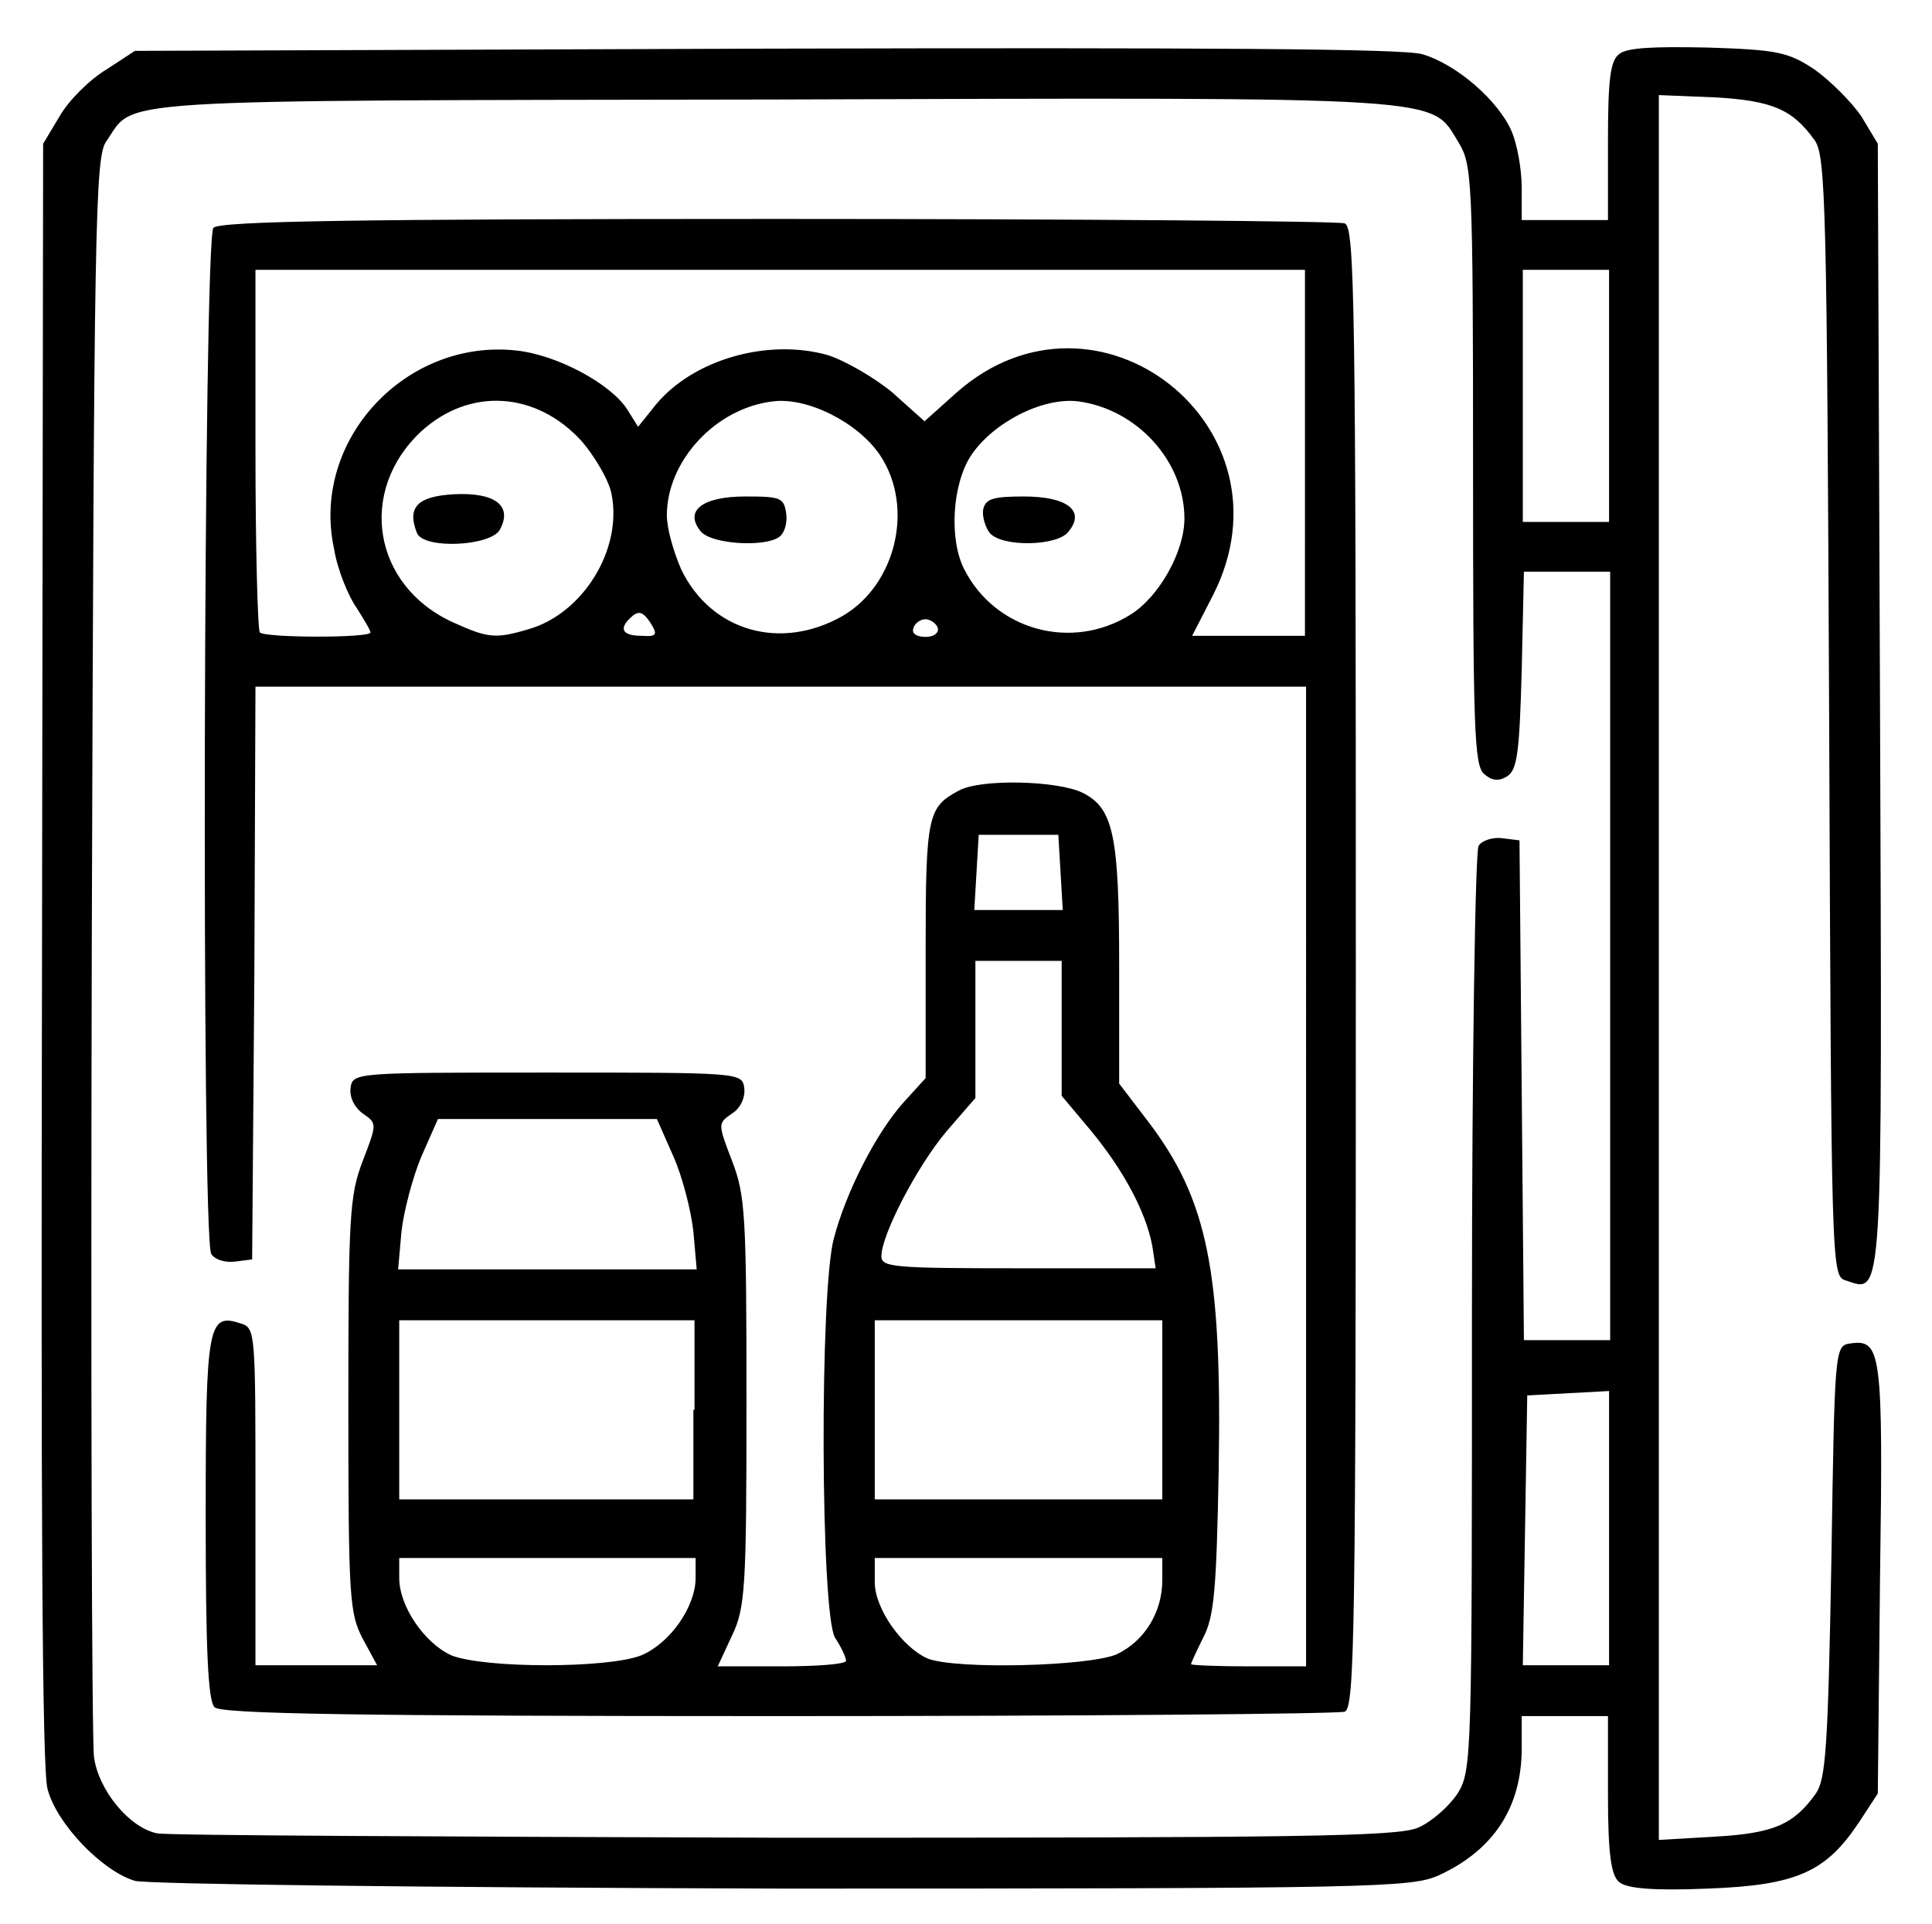 <?xml version="1.0" encoding="utf-8"?>
<!-- Generator: Adobe Illustrator 24.1.1, SVG Export Plug-In . SVG Version: 6.00 Build 0)  -->
<svg version="1.1" id="Layer_1" xmlns="http://www.w3.org/2000/svg" xmlns:xlink="http://www.w3.org/1999/xlink" x="0px" y="0px"
	 viewBox="0 0 174.7 174" style="enable-background:new 0 0 174.7 174;" xml:space="preserve">
<g id="layer1">
	<path id="path1" d="M12.2,170.1c-3-0.9-7.1-5.2-7.9-8.3c-0.5-1.8-0.6-25.3-0.5-75.7L3.9,13l1.5-2.5c0.8-1.4,2.7-3.3,4.2-4.2
		l2.6-1.7l57-0.2c39.9-0.1,57.7,0,59.4,0.5c3.1,0.9,6.9,4.2,8.1,7c0.5,1.2,0.9,3.4,0.9,5.1v2.9h3.9h3.9v-7.1c0-5.5,0.2-7.3,1-7.9
		c0.7-0.6,3.1-0.7,8-0.6c6.3,0.2,7.3,0.4,9.7,2c1.4,1,3.3,2.9,4.2,4.2l1.5,2.5l0.2,50.8c0.2,54.8,0.3,53.1-3.1,52
		c-1.3-0.4-1.3-0.9-1.5-51c-0.2-45.9-0.3-50.7-1.3-52.1c-2-2.8-3.8-3.6-9.1-3.9L150,8.6v78.9v78.9l5.1-0.3c5.3-0.3,7.1-1.1,9.1-3.9
		c0.9-1.3,1.1-4.3,1.4-21c0.3-19.2,0.3-19.5,1.7-19.7c2.8-0.4,3,0.6,2.7,21.2l-0.2,19.5l-1.7,2.6c-3,4.5-5.6,5.7-13.7,6
		c-4.9,0.2-7.3,0-8-0.6c-0.7-0.6-1-2.4-1-7.9v-7.1h-3.9h-3.9v2.9c0,5.3-2.5,9.2-7.5,11.5c-2.5,1.1-5.4,1.2-59.2,1.2
		C37.4,170.7,13.5,170.4,12.2,170.1L12.2,170.1z M128.2,165.3c1.2-0.5,2.8-1.9,3.6-3.1c1.3-2.1,1.3-3.2,1.3-43.5
		c0-22.7,0.3-41.7,0.6-42.2c0.3-0.5,1.3-0.8,2.1-0.7l1.6,0.2l0.2,22.6l0.2,22.6h3.9h3.9V86.5V51.7h-3.9h-3.9l-0.2,8.9
		c-0.2,7.4-0.4,9-1.3,9.6c-0.8,0.5-1.4,0.4-2.1-0.2c-0.9-0.8-1-4-1-27.9c0-26-0.1-27.2-1.3-29.2c-2.6-4.2,0-4.1-62-3.9
		C8.5,9.1,12.3,8.9,9.6,12.8c-1,1.4-1.1,7.6-1.3,72.4c-0.1,39,0,72.2,0.2,73.7c0.4,3,3.2,6.4,5.7,6.9c0.8,0.2,26.3,0.3,56.6,0.4
		C117.5,166.2,126.3,166.1,128.2,165.3L128.2,165.3z M19.4,154.4c-0.6-0.6-0.8-5.3-0.8-17.2c0-17.5,0.2-18.5,3.2-17.5
		c1.3,0.4,1.3,0.9,1.3,15.7v15.2h5.5h5.5l-1.3-2.4c-1.2-2.3-1.3-3.7-1.3-21.1c0-17,0.1-19,1.3-22.1c1.3-3.4,1.3-3.4,0-4.3
		c-0.8-0.6-1.2-1.5-1.1-2.3c0.2-1.4,0.3-1.4,17.8-1.4s17.6,0,17.8,1.4c0.1,0.8-0.3,1.8-1.1,2.3c-1.3,0.9-1.3,0.9,0,4.3
		c1.2,3.1,1.3,5,1.3,21.8c0,16.7-0.1,18.6-1.3,21.1l-1.3,2.8h5.8c3.2,0,5.8-0.2,5.8-0.5c0-0.3-0.4-1.2-1-2.1
		c-1.3-2.3-1.4-31.3-0.1-36.1c1.1-4.2,3.8-9.5,6.3-12.3l2-2.2l0-11.6c0-12.2,0.2-12.9,3-14.4c2-1.1,9-0.9,11.2,0.2
		c2.8,1.4,3.3,3.9,3.3,15.7v10.6l2.6,3.4c5.4,7.1,6.7,13.5,6.4,31.5c-0.2,10.8-0.4,13.3-1.4,15.2c-0.6,1.2-1.1,2.3-1.1,2.4
		s2.3,0.2,5.2,0.2h5.2v-44.2V62.1H70.6H23.1L23,88l-0.2,25.9l-1.6,0.2c-0.9,0.1-1.8-0.2-2.1-0.7c-0.9-1.5-0.7-91.9,0.2-92.8
		c0.6-0.6,12.8-0.8,51-0.8c27.6,0,50.7,0.2,51.3,0.4c0.9,0.4,1,6.9,1,67.3s-0.1,66.9-1,67.3c-0.6,0.2-23.6,0.4-51.3,0.4
		C32.2,155.2,20,155,19.4,154.4L19.4,154.4z M58,149.7c2.6-1.1,4.9-4.4,4.9-7l0-1.8H49.5H36.1l0,1.8c0,2.6,2.3,5.9,4.7,7
		C43.8,150.9,55,150.9,58,149.7L58,149.7z M101,149.6c2.5-1.2,4.1-3.8,4.1-6.7v-2h-13h-13v2.2c0,2.4,2.5,5.9,4.8,6.9
		C86.5,151,98.5,150.7,101,149.6L101,149.6z M62.8,127.5v-8.1H49.5H36.1v8.1v8.1h13.3h13.3V127.5z M105.1,127.5v-8.1h-13h-13v8.1
		v8.1h13h13V127.5z M62.7,111.4c-0.2-1.9-1-5-1.8-6.8l-1.5-3.4h-9.9h-9.9l-1.5,3.4c-0.8,1.9-1.6,5-1.8,6.8l-0.3,3.4h13.5H63
		L62.7,111.4z M104.2,112.7c-0.6-3.2-2.7-7-5.6-10.5L96,99.1V93v-6.1h-3.9h-3.9v6.2v6.2l-2.6,3c-2.7,3.2-5.9,9.4-5.9,11.3
		c0,1,1,1.1,12.4,1.1h12.4L104.2,112.7z M95.9,78.9l-0.2-3.4h-3.6h-3.6l-0.2,3.4l-0.2,3.4h4h4L95.9,78.9z M33.5,57.2
		c0-0.2-0.6-1.2-1.3-2.3c-0.7-1-1.7-3.4-2-5.3c-2.1-9.8,6.5-19,16.5-17.9c3.7,0.4,8.5,3,10,5.3l1,1.6l1.6-2c3.4-4.1,10.1-6,15.5-4.5
		c1.6,0.5,4.2,2,5.9,3.4l2.9,2.6l2.9-2.6c12.7-11.2,30.9,3.1,23.2,18.3l-1.9,3.7h5.1h5.1V41V24.4H70.6H23.1v16.2
		c0,8.9,0.2,16.4,0.4,16.6C24.1,57.7,33.5,57.7,33.5,57.2L33.5,57.2z M47.8,56.9c4.9-1.4,8.5-7.2,7.5-12.2c-0.2-1.2-1.5-3.4-2.7-4.8
		c-4.1-4.5-10.1-4.9-14.5-0.9C32.3,44.4,33.7,53,41,56.3C44.1,57.7,44.8,57.8,47.8,56.9L47.8,56.9z M37.7,48.2
		c-0.9-2.3,0-3.3,3.3-3.5c3.7-0.2,5.4,1,4.2,3.2C44.4,49.4,38.3,49.7,37.7,48.2z M58.8,56.3c-0.6-0.9-1-1.1-1.6-0.6
		c-1.3,1.1-1,1.8,0.8,1.8C59.4,57.6,59.5,57.4,58.8,56.3L58.8,56.3z M76.2,55.7c4.8-2.8,6.5-9.8,3.4-14.5c-2-3-6.6-5.3-9.7-4.9
		c-5.2,0.6-9.6,5.4-9.6,10.3c0,1.2,0.6,3.3,1.3,4.9C64.3,57.1,70.6,58.9,76.2,55.7L76.2,55.7z M63.4,48.1c-1.6-1.9,0.1-3.2,4-3.2
		c3.2,0,3.5,0.1,3.7,1.6c0.1,0.9-0.2,1.8-0.7,2.1C69,49.5,64.4,49.2,63.4,48.1L63.4,48.1z M84.8,56.8c-0.1-0.4-0.7-0.8-1.1-0.8
		c-0.5,0-1,0.4-1.1,0.8c-0.2,0.5,0.3,0.8,1.1,0.8S84.9,57.2,84.8,56.8z M102.2,55.6c2.6-1.6,4.9-5.7,4.9-8.7c0-5.2-4.3-9.9-9.6-10.6
		c-3.2-0.4-7.7,1.9-9.7,4.9c-1.7,2.6-2,7.6-0.6,10.3C90,57,96.9,58.9,102.2,55.6L102.2,55.6z M89.5,48.2c-0.4-0.5-0.7-1.5-0.6-2.1
		c0.2-1,0.9-1.2,3.7-1.2c3.9,0,5.6,1.3,4,3.2C95.6,49.4,90.6,49.5,89.5,48.2L89.5,48.2z M145.5,138.2v-12.4l-3.7,0.2l-3.7,0.2
		l-0.2,12.2l-0.2,12.2h3.9h3.9L145.5,138.2z M145.5,35.8V24.4h-3.9h-3.9v11.4v11.4h3.9h3.9V35.8z"/>
</g>
</svg>
